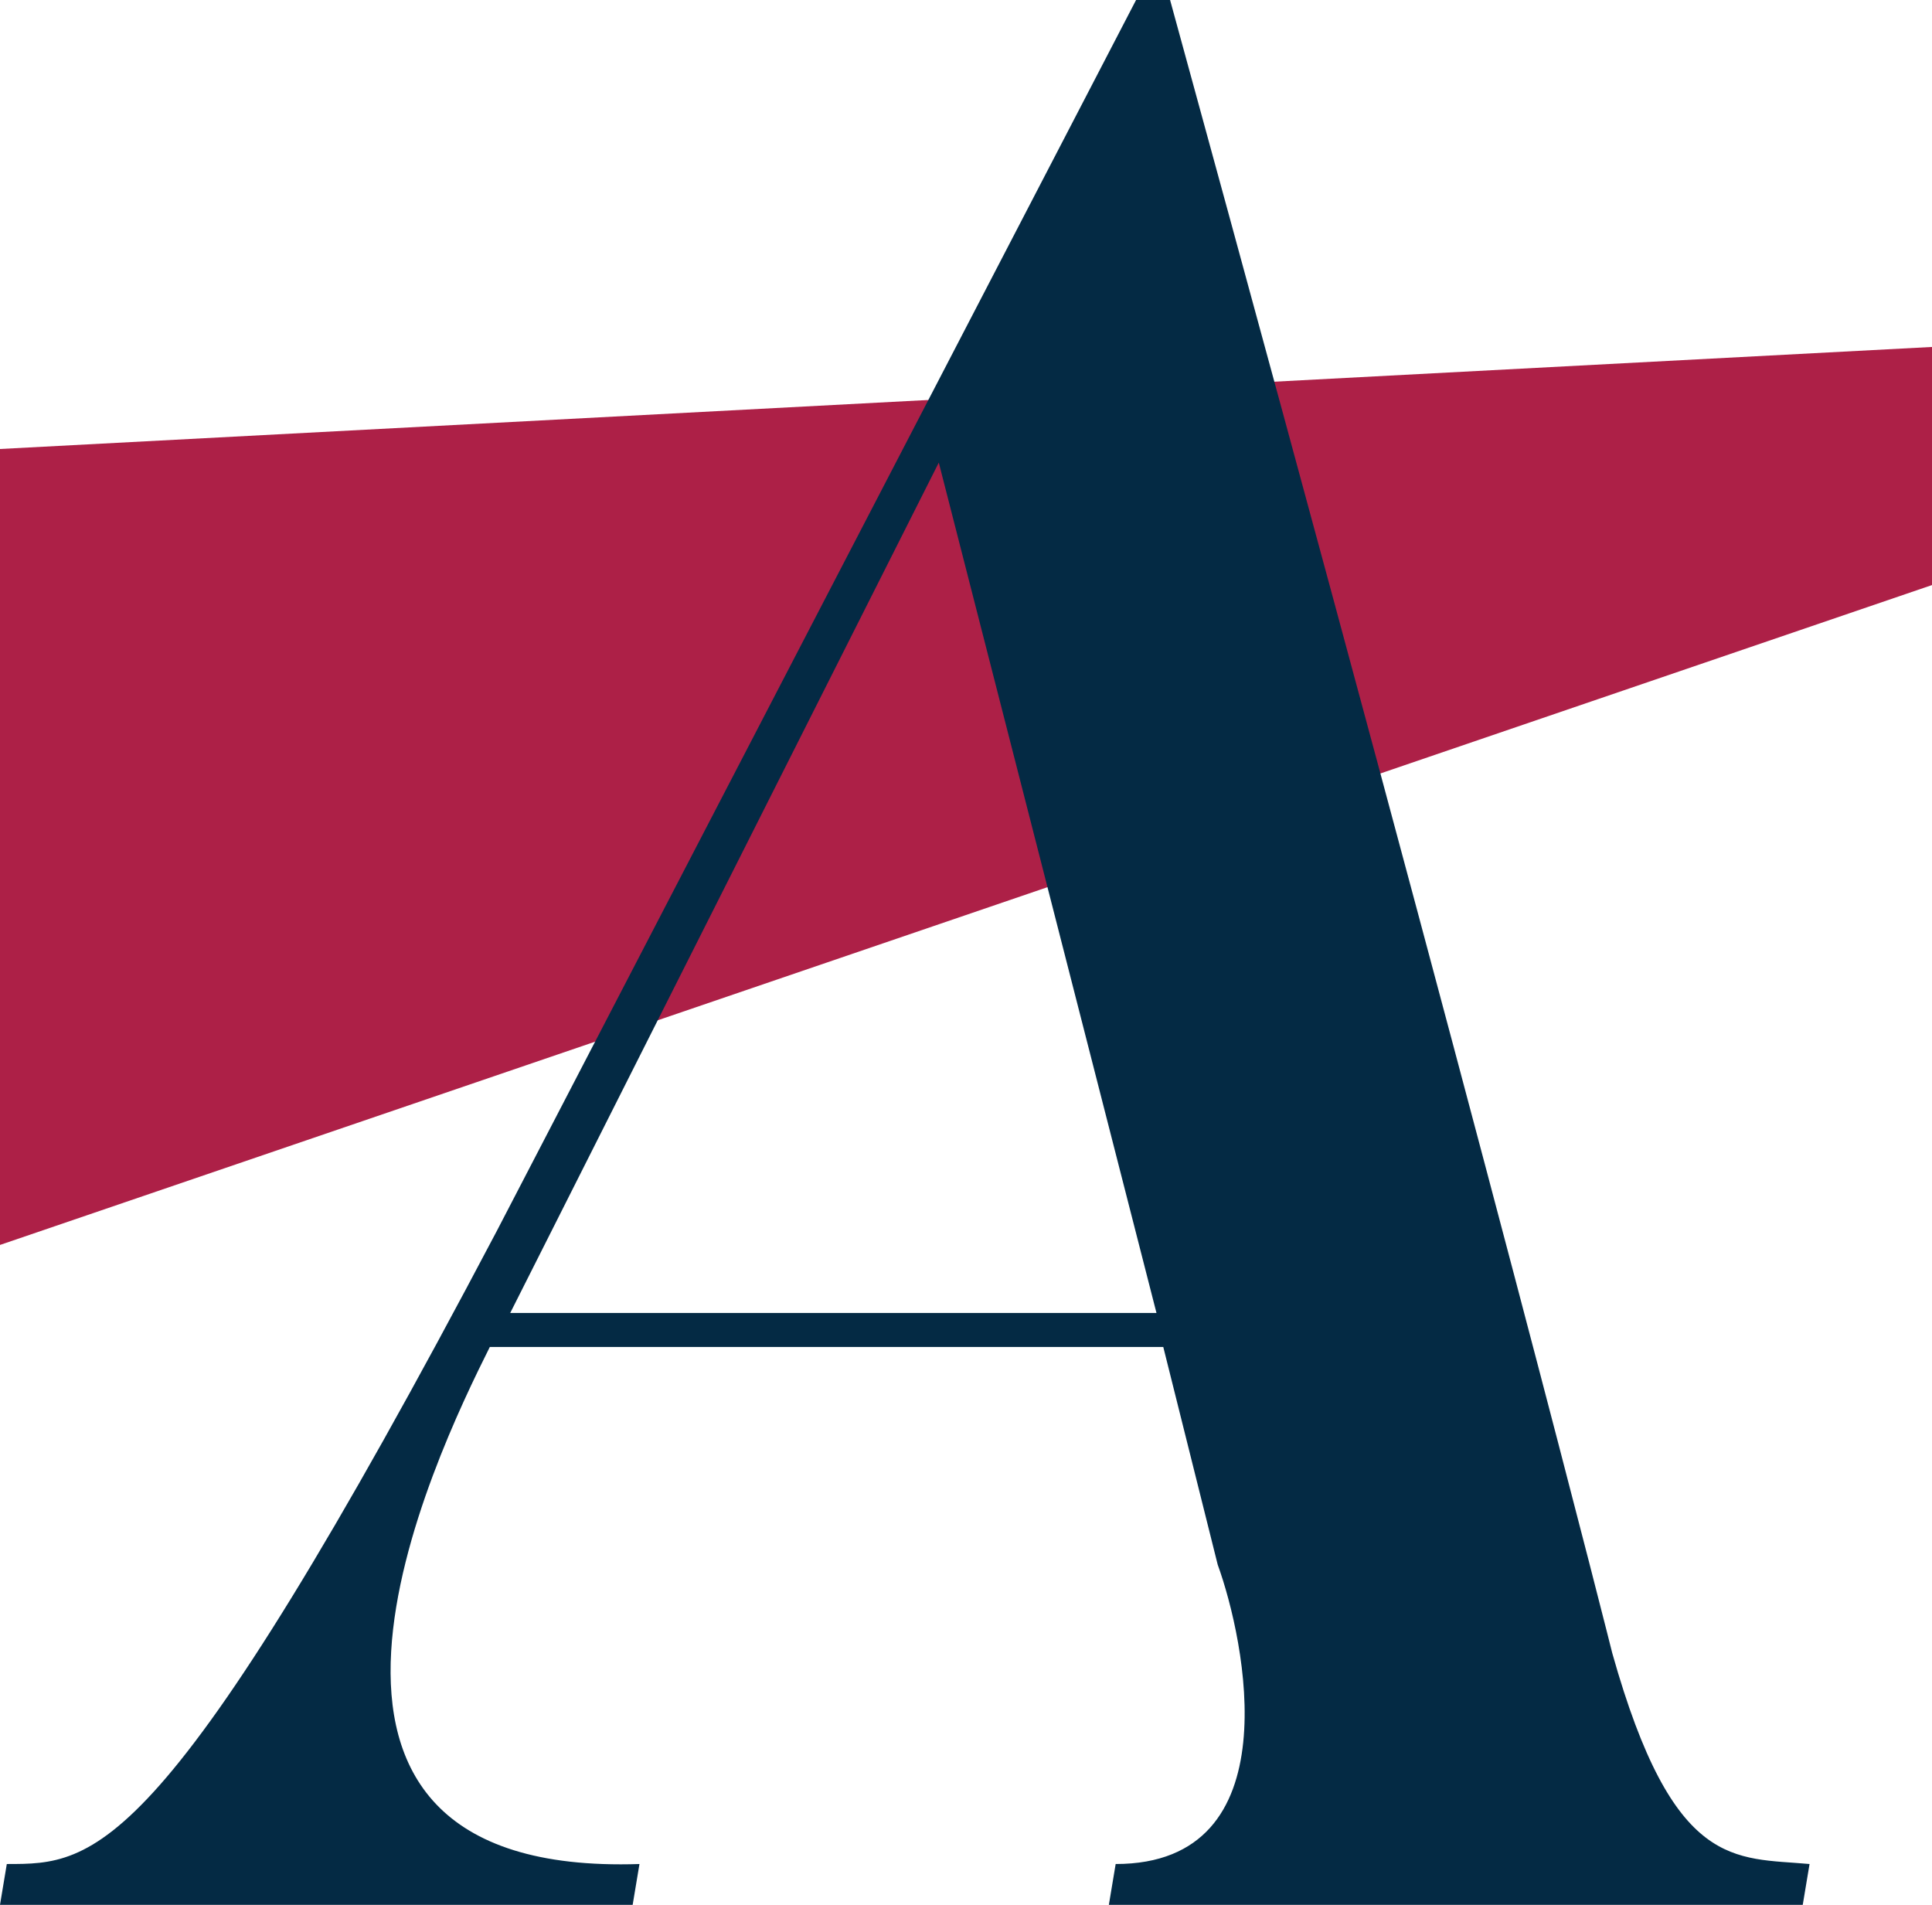 <?xml version="1.0" encoding="UTF-8"?>
<!-- Generator: Adobe Illustrator 23.0.3, SVG Export Plug-In . SVG Version: 6.00 Build 0)  -->
<svg xmlns="http://www.w3.org/2000/svg" xmlns:xlink="http://www.w3.org/1999/xlink" version="1.1" id="图层_1" x="0px" y="0px" width="28.4px" height="28px" viewBox="0 0 28.4 28" style="enable-background:new 0 0 28.4 28;" xml:space="preserve">
<style type="text/css">
	.st0{fill:#AD2047;}
	.st1{fill:#042A44;}
</style>
<g>
	<polygon class="st0" points="28.4,8.6 0,18.3 0,6.6 28.4,5.1  "></polygon>
	<path class="st1" d="M26.5,28H16.3l0.1-0.6c2.6,0,1.9-3.3,1.5-4.4l-0.8-3.2H7.2c-0.8,1.6-3.8,7.8,2.2,7.6L9.3,28H0l0.1-0.6   c1.3,0,2.3,0,7.2-9.3L16.7,0h0.5c4.8,17.5,6.5,24.3,6.5,24.3c0.9,3.2,1.8,3,2.9,3.1L26.5,28z M17,19.3L13.8,6.8L7.5,19.3H17z"></path>
</g>
</svg>
